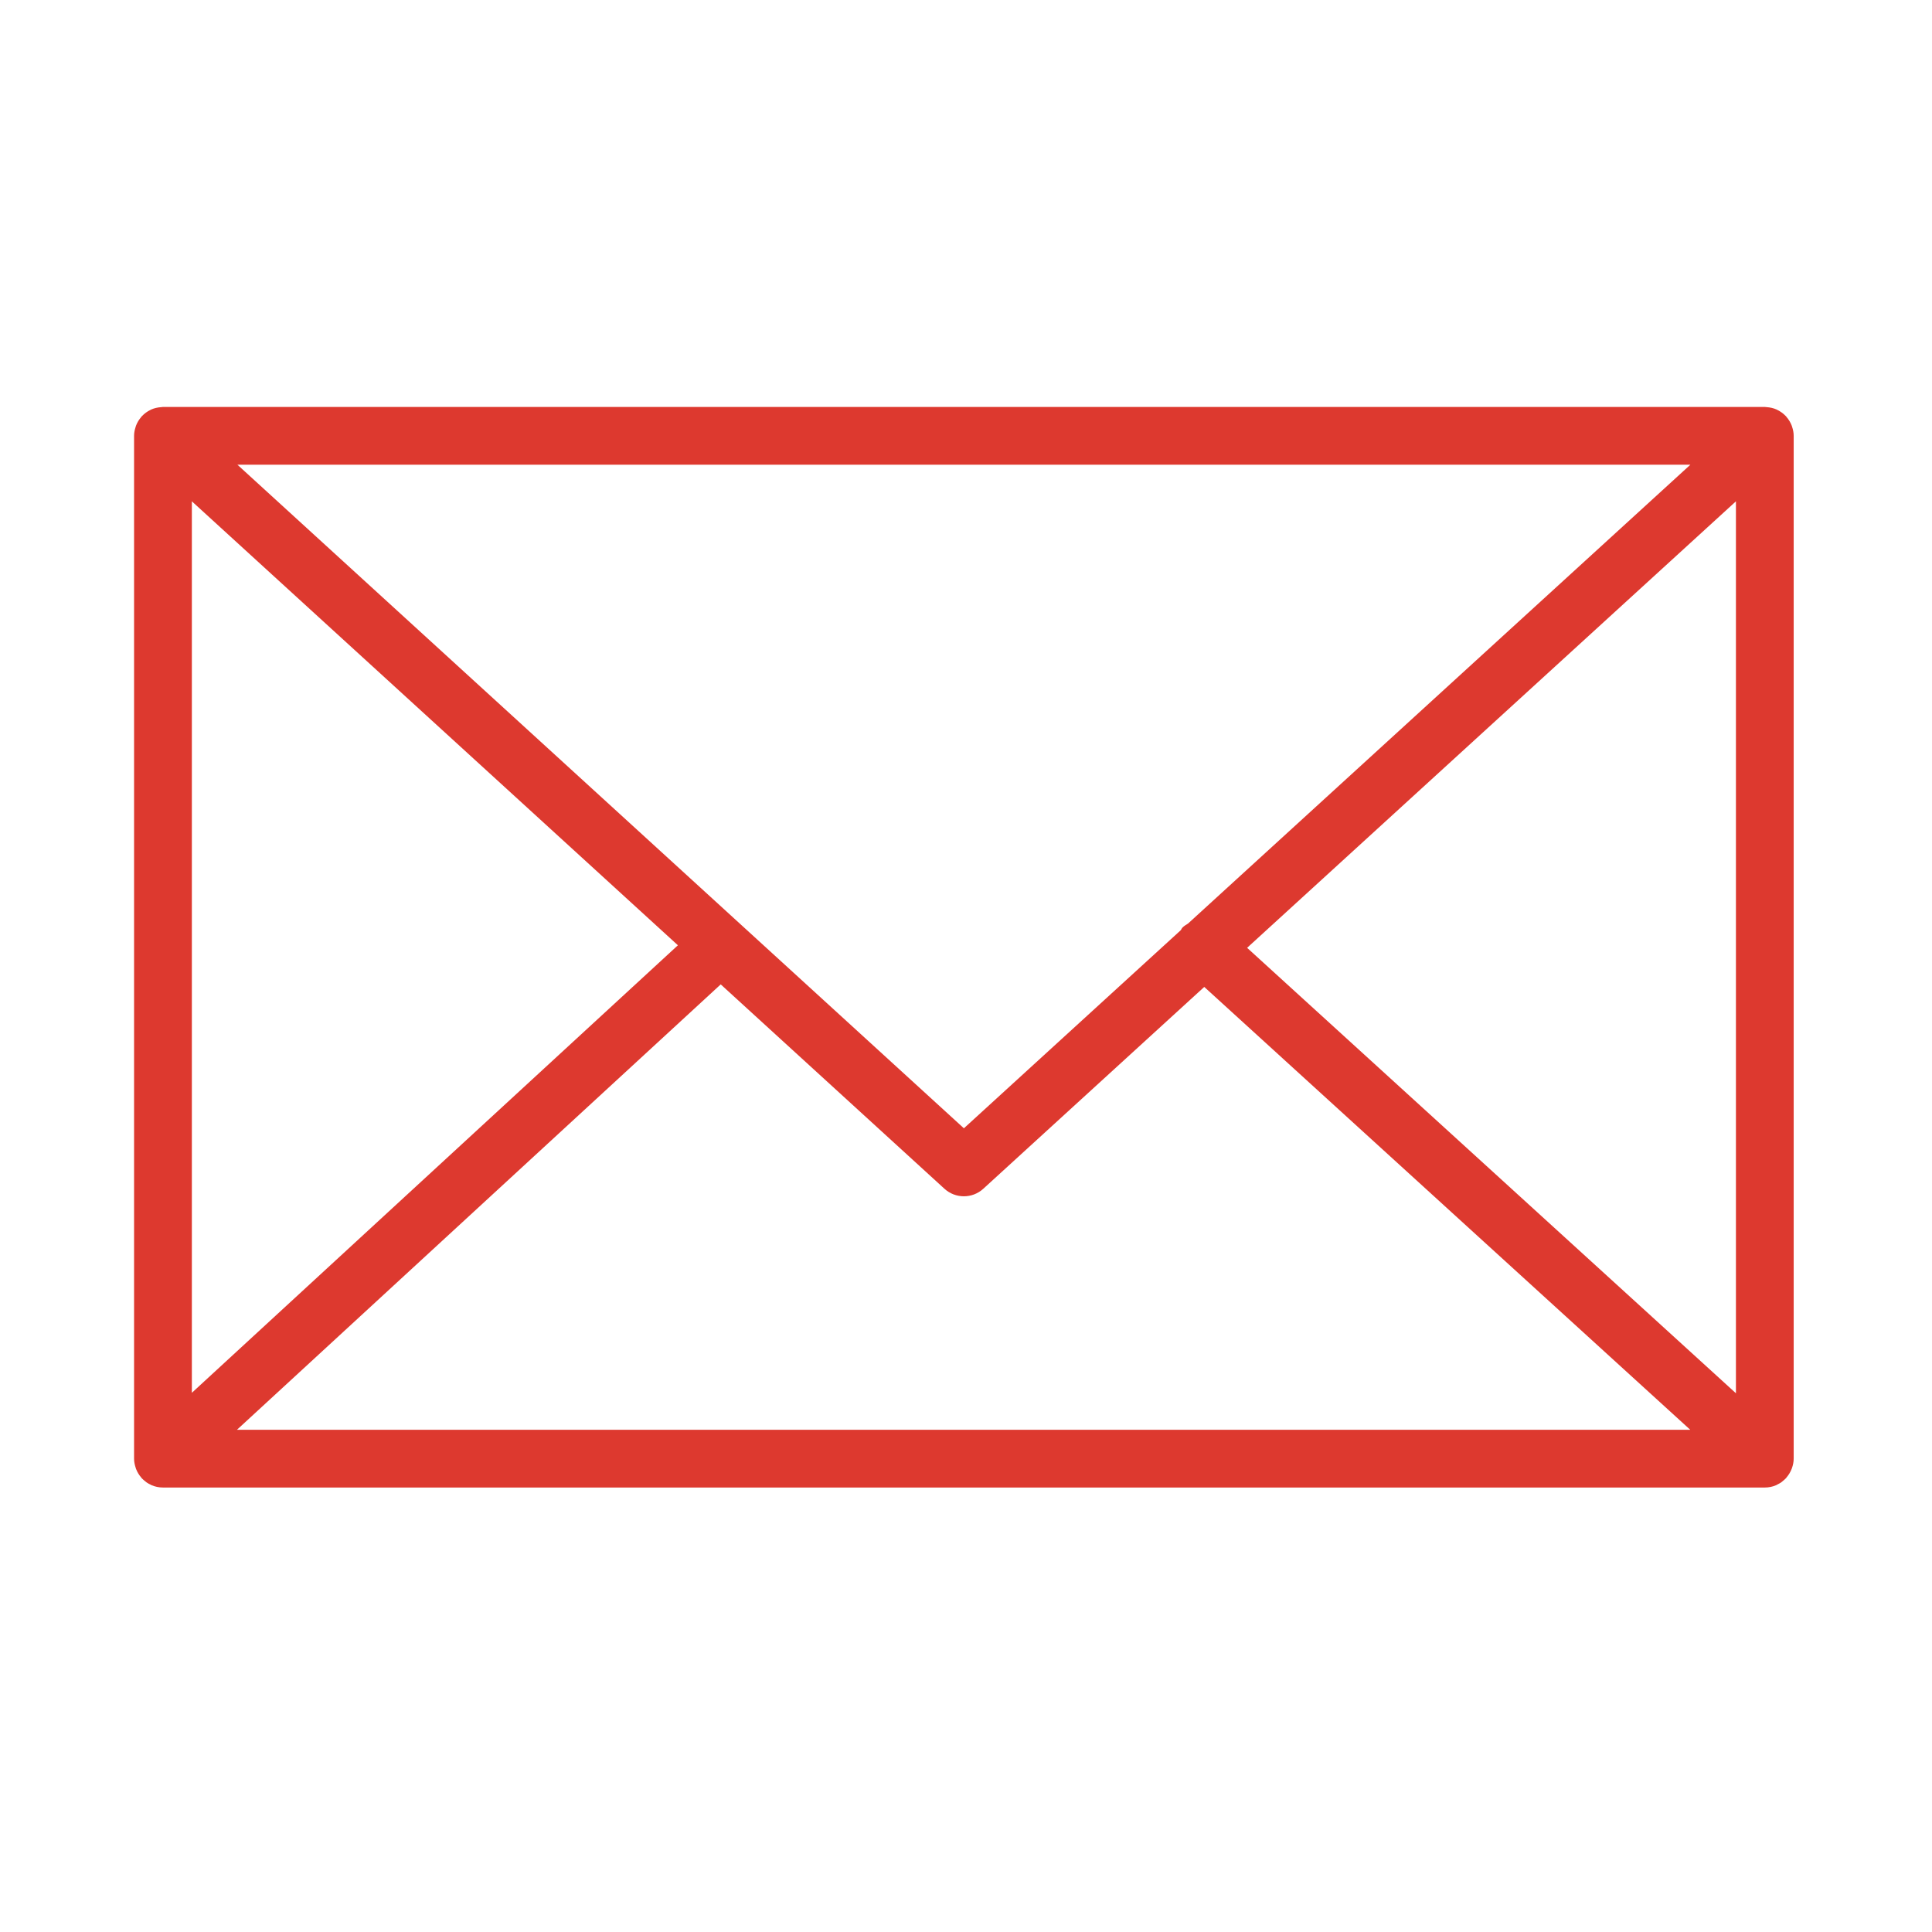 <?xml version="1.0" encoding="UTF-8"?> <svg xmlns="http://www.w3.org/2000/svg" width="66" height="66" viewBox="0 0 66 66" fill="none"> <path d="M61.223 50.131C61.254 50.036 61.275 49.935 61.275 49.829V14.888C61.275 14.782 61.254 14.68 61.222 14.584C61.218 14.571 61.215 14.558 61.21 14.545C61.167 14.432 61.106 14.331 61.028 14.242C61.023 14.236 61.022 14.229 61.017 14.223C61.014 14.22 61.01 14.219 61.006 14.215C60.923 14.127 60.825 14.056 60.716 14.003C60.707 13.999 60.7 13.994 60.692 13.99C60.588 13.943 60.475 13.917 60.356 13.909C60.344 13.908 60.333 13.906 60.321 13.906C60.31 13.905 60.3 13.902 60.289 13.902H5.567C5.556 13.902 5.546 13.905 5.534 13.906C5.524 13.906 5.513 13.908 5.503 13.909C5.382 13.917 5.267 13.944 5.162 13.991C5.156 13.994 5.15 13.998 5.144 14.001C5.032 14.054 4.933 14.127 4.849 14.216C4.846 14.219 4.842 14.22 4.839 14.223C4.833 14.229 4.833 14.236 4.827 14.242C4.75 14.331 4.687 14.432 4.645 14.545C4.64 14.558 4.637 14.571 4.633 14.585C4.601 14.681 4.58 14.782 4.58 14.889V49.83C4.58 49.938 4.602 50.041 4.634 50.138C4.639 50.151 4.641 50.164 4.646 50.177C4.689 50.29 4.752 50.392 4.83 50.481C4.835 50.486 4.836 50.493 4.841 50.498C4.844 50.502 4.85 50.505 4.854 50.51C4.887 50.543 4.922 50.573 4.959 50.602C4.975 50.614 4.99 50.629 5.007 50.641C5.05 50.672 5.097 50.696 5.145 50.718C5.157 50.724 5.167 50.732 5.179 50.737C5.298 50.787 5.429 50.816 5.567 50.816H60.288C60.425 50.816 60.556 50.788 60.675 50.737C60.693 50.729 60.71 50.717 60.728 50.708C60.769 50.687 60.81 50.666 60.847 50.641C60.867 50.627 60.885 50.609 60.904 50.594C60.937 50.567 60.97 50.54 60.999 50.509C61.004 50.504 61.01 50.5 61.016 50.495C61.021 50.489 61.022 50.481 61.027 50.475C61.104 50.387 61.166 50.285 61.208 50.174C61.215 50.159 61.218 50.145 61.223 50.131ZM6.554 17.126L23.158 32.292L6.554 47.58V17.126ZM40.586 31.549C40.517 31.594 40.445 31.632 40.388 31.695C40.366 31.718 40.359 31.749 40.34 31.774L32.928 38.544L8.11 15.875H57.746L40.586 31.549ZM24.621 33.628L32.262 40.608C32.451 40.781 32.689 40.867 32.928 40.867C33.166 40.867 33.404 40.781 33.593 40.608L41.139 33.715L57.741 48.843H8.095L24.621 33.628ZM42.603 32.379L59.302 17.126V47.596L42.603 32.379Z" fill="#DD392F"></path> </svg> 